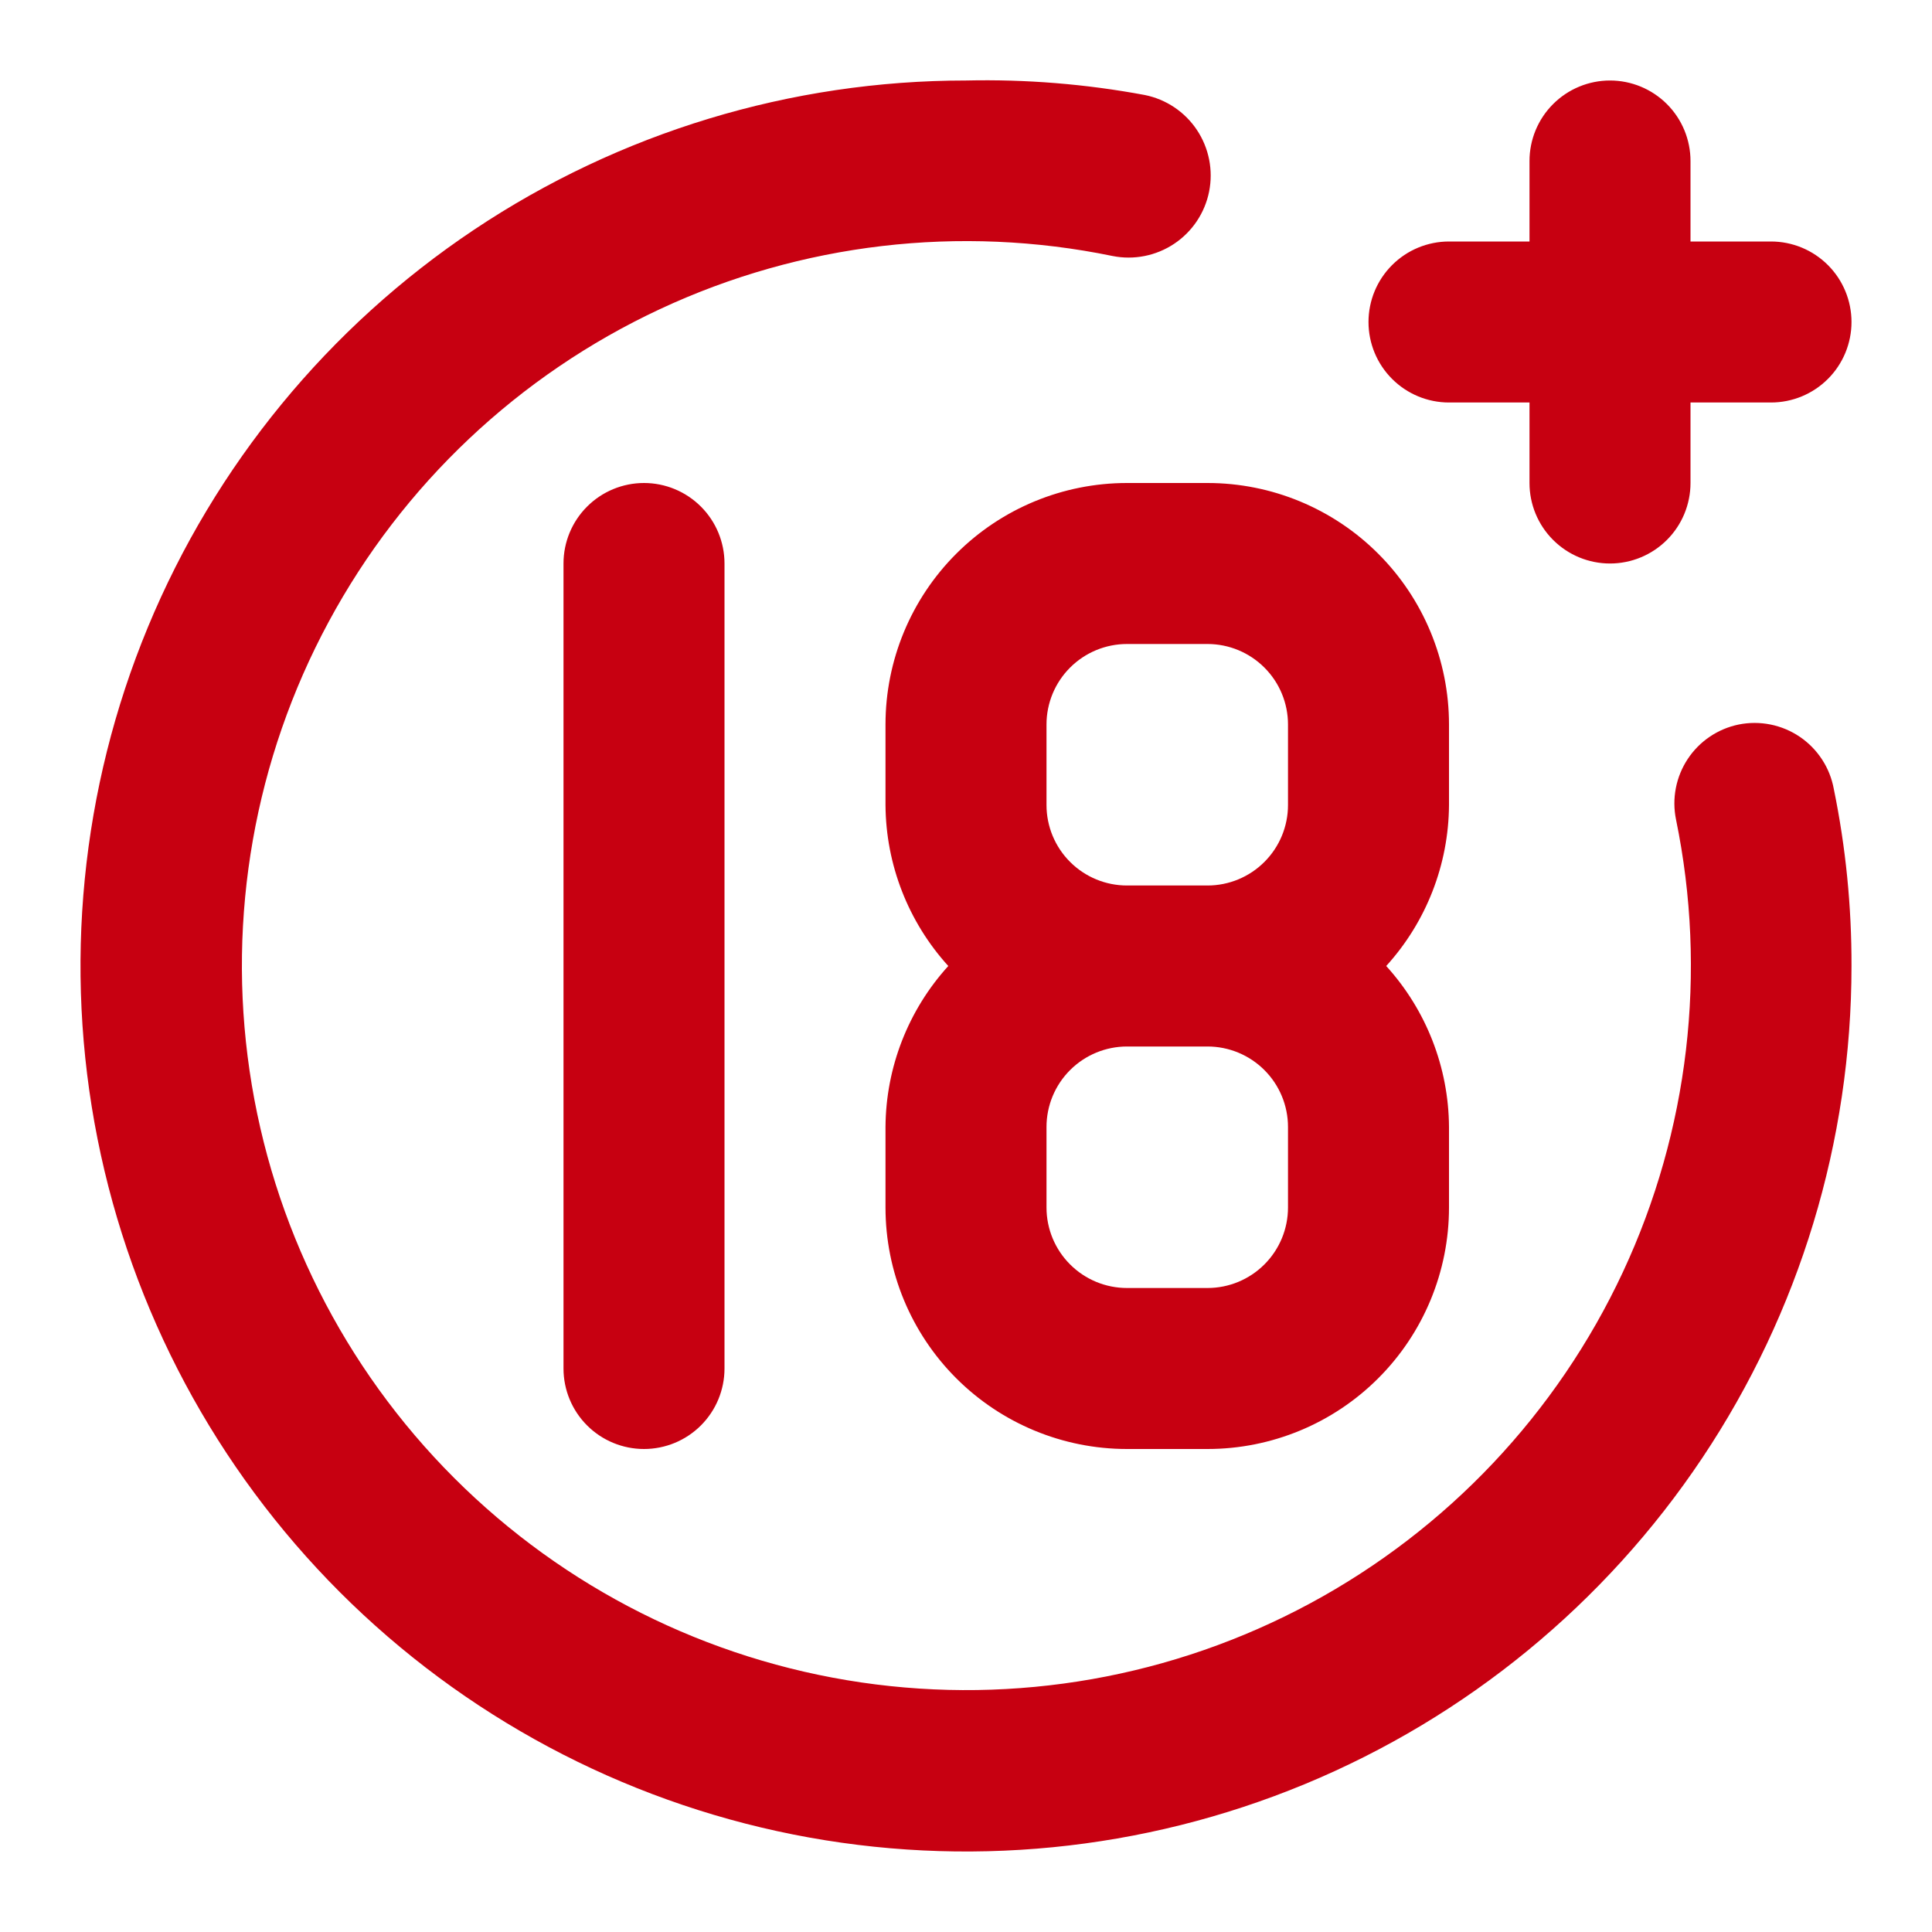 <svg xmlns="http://www.w3.org/2000/svg" width="96" height="96" viewBox="0 0 96 96" fill="none"><path d="M72 20H76V24C76 25.061 76.421 26.078 77.172 26.828C77.922 27.579 78.939 28 80 28C81.061 28 82.078 27.579 82.829 26.828C83.579 26.078 84 25.061 84 24V20H88C89.061 20 90.078 19.579 90.829 18.828C91.579 18.078 92 17.061 92 16C92 14.939 91.579 13.922 90.829 13.172C90.078 12.421 89.061 12 88 12H84V8C84 6.939 83.579 5.922 82.829 5.172C82.078 4.422 81.061 4 80 4C78.939 4 77.922 4.422 77.172 5.172C76.421 5.922 76 6.939 76 8V12L72 12C70.939 12 69.922 12.421 69.172 13.172C68.421 13.922 68 14.939 68 16C68 17.061 68.421 18.078 69.172 18.828C69.922 19.579 70.939 20 72 20ZM28 28L28 68C28 69.061 28.421 70.078 29.172 70.829C29.922 71.579 30.939 72 32 72C33.061 72 34.078 71.579 34.828 70.829C35.579 70.078 36 69.061 36 68L36 28C36 26.939 35.579 25.922 34.828 25.172C34.078 24.422 33.061 24 32 24C30.939 24 29.922 24.422 29.172 25.172C28.421 25.922 28 26.939 28 28ZM86.4 36C85.885 36.105 85.396 36.31 84.961 36.604C84.525 36.898 84.152 37.275 83.862 37.714C83.573 38.152 83.372 38.643 83.272 39.159C83.172 39.675 83.175 40.205 83.28 40.72C84.842 48.305 83.916 56.191 80.641 63.208C77.365 70.225 71.914 75.999 65.097 79.672C58.279 83.346 50.459 84.723 42.797 83.6C35.135 82.476 28.04 78.912 22.564 73.436C17.088 67.96 13.524 60.865 12.401 53.203C11.277 45.541 12.654 37.721 16.328 30.904C20.001 24.086 25.775 18.635 32.792 15.36C39.809 12.084 47.695 11.158 55.28 12.72C56.341 12.932 57.443 12.714 58.343 12.114C59.243 11.514 59.868 10.581 60.08 9.52C60.292 8.459 60.074 7.358 59.474 6.457C58.874 5.557 57.941 4.932 56.88 4.72C53.953 4.175 50.977 3.933 48 4C39.298 4 30.791 6.581 23.555 11.415C16.319 16.25 10.68 23.122 7.349 31.162C4.019 39.202 3.148 48.049 4.845 56.584C6.543 65.119 10.734 72.959 16.887 79.113C23.041 85.266 30.881 89.457 39.416 91.155C47.951 92.852 56.798 91.981 64.838 88.651C72.878 85.32 79.75 79.681 84.585 72.445C89.419 65.209 92 56.703 92 48C92.008 45.044 91.714 42.096 91.12 39.2C91.024 38.678 90.826 38.18 90.535 37.736C90.245 37.291 89.87 36.909 89.43 36.611C88.991 36.313 88.497 36.106 87.977 36.001C87.456 35.896 86.92 35.896 86.4 36ZM44 36V40C44.018 42.96 45.129 45.809 47.12 48C45.129 50.191 44.018 53.04 44 56V60C44 63.183 45.264 66.235 47.515 68.485C49.765 70.736 52.817 72 56 72H60C63.183 72 66.235 70.736 68.485 68.485C70.736 66.235 72 63.183 72 60V56C71.982 53.04 70.871 50.191 68.88 48C70.871 45.809 71.982 42.96 72 40V36C72 32.818 70.736 29.765 68.485 27.515C66.235 25.264 63.183 24 60 24H56C52.817 24 49.765 25.264 47.515 27.515C45.264 29.765 44 32.818 44 36ZM64 60C64 61.061 63.579 62.078 62.828 62.828C62.078 63.579 61.061 64 60 64H56C54.939 64 53.922 63.579 53.172 62.828C52.421 62.078 52 61.061 52 60V56C52 54.939 52.421 53.922 53.172 53.172C53.922 52.422 54.939 52 56 52H60C61.061 52 62.078 52.422 62.828 53.172C63.579 53.922 64 54.939 64 56V60ZM64 36V40C64 41.061 63.579 42.078 62.828 42.828C62.078 43.579 61.061 44 60 44H56C54.939 44 53.922 43.579 53.172 42.828C52.421 42.078 52 41.061 52 40V36C52 34.939 52.421 33.922 53.172 33.172C53.922 32.422 54.939 32 56 32H60C61.061 32 62.078 32.422 62.828 33.172C63.579 33.922 64 34.939 64 36Z" fill="#C70011"></path></svg>